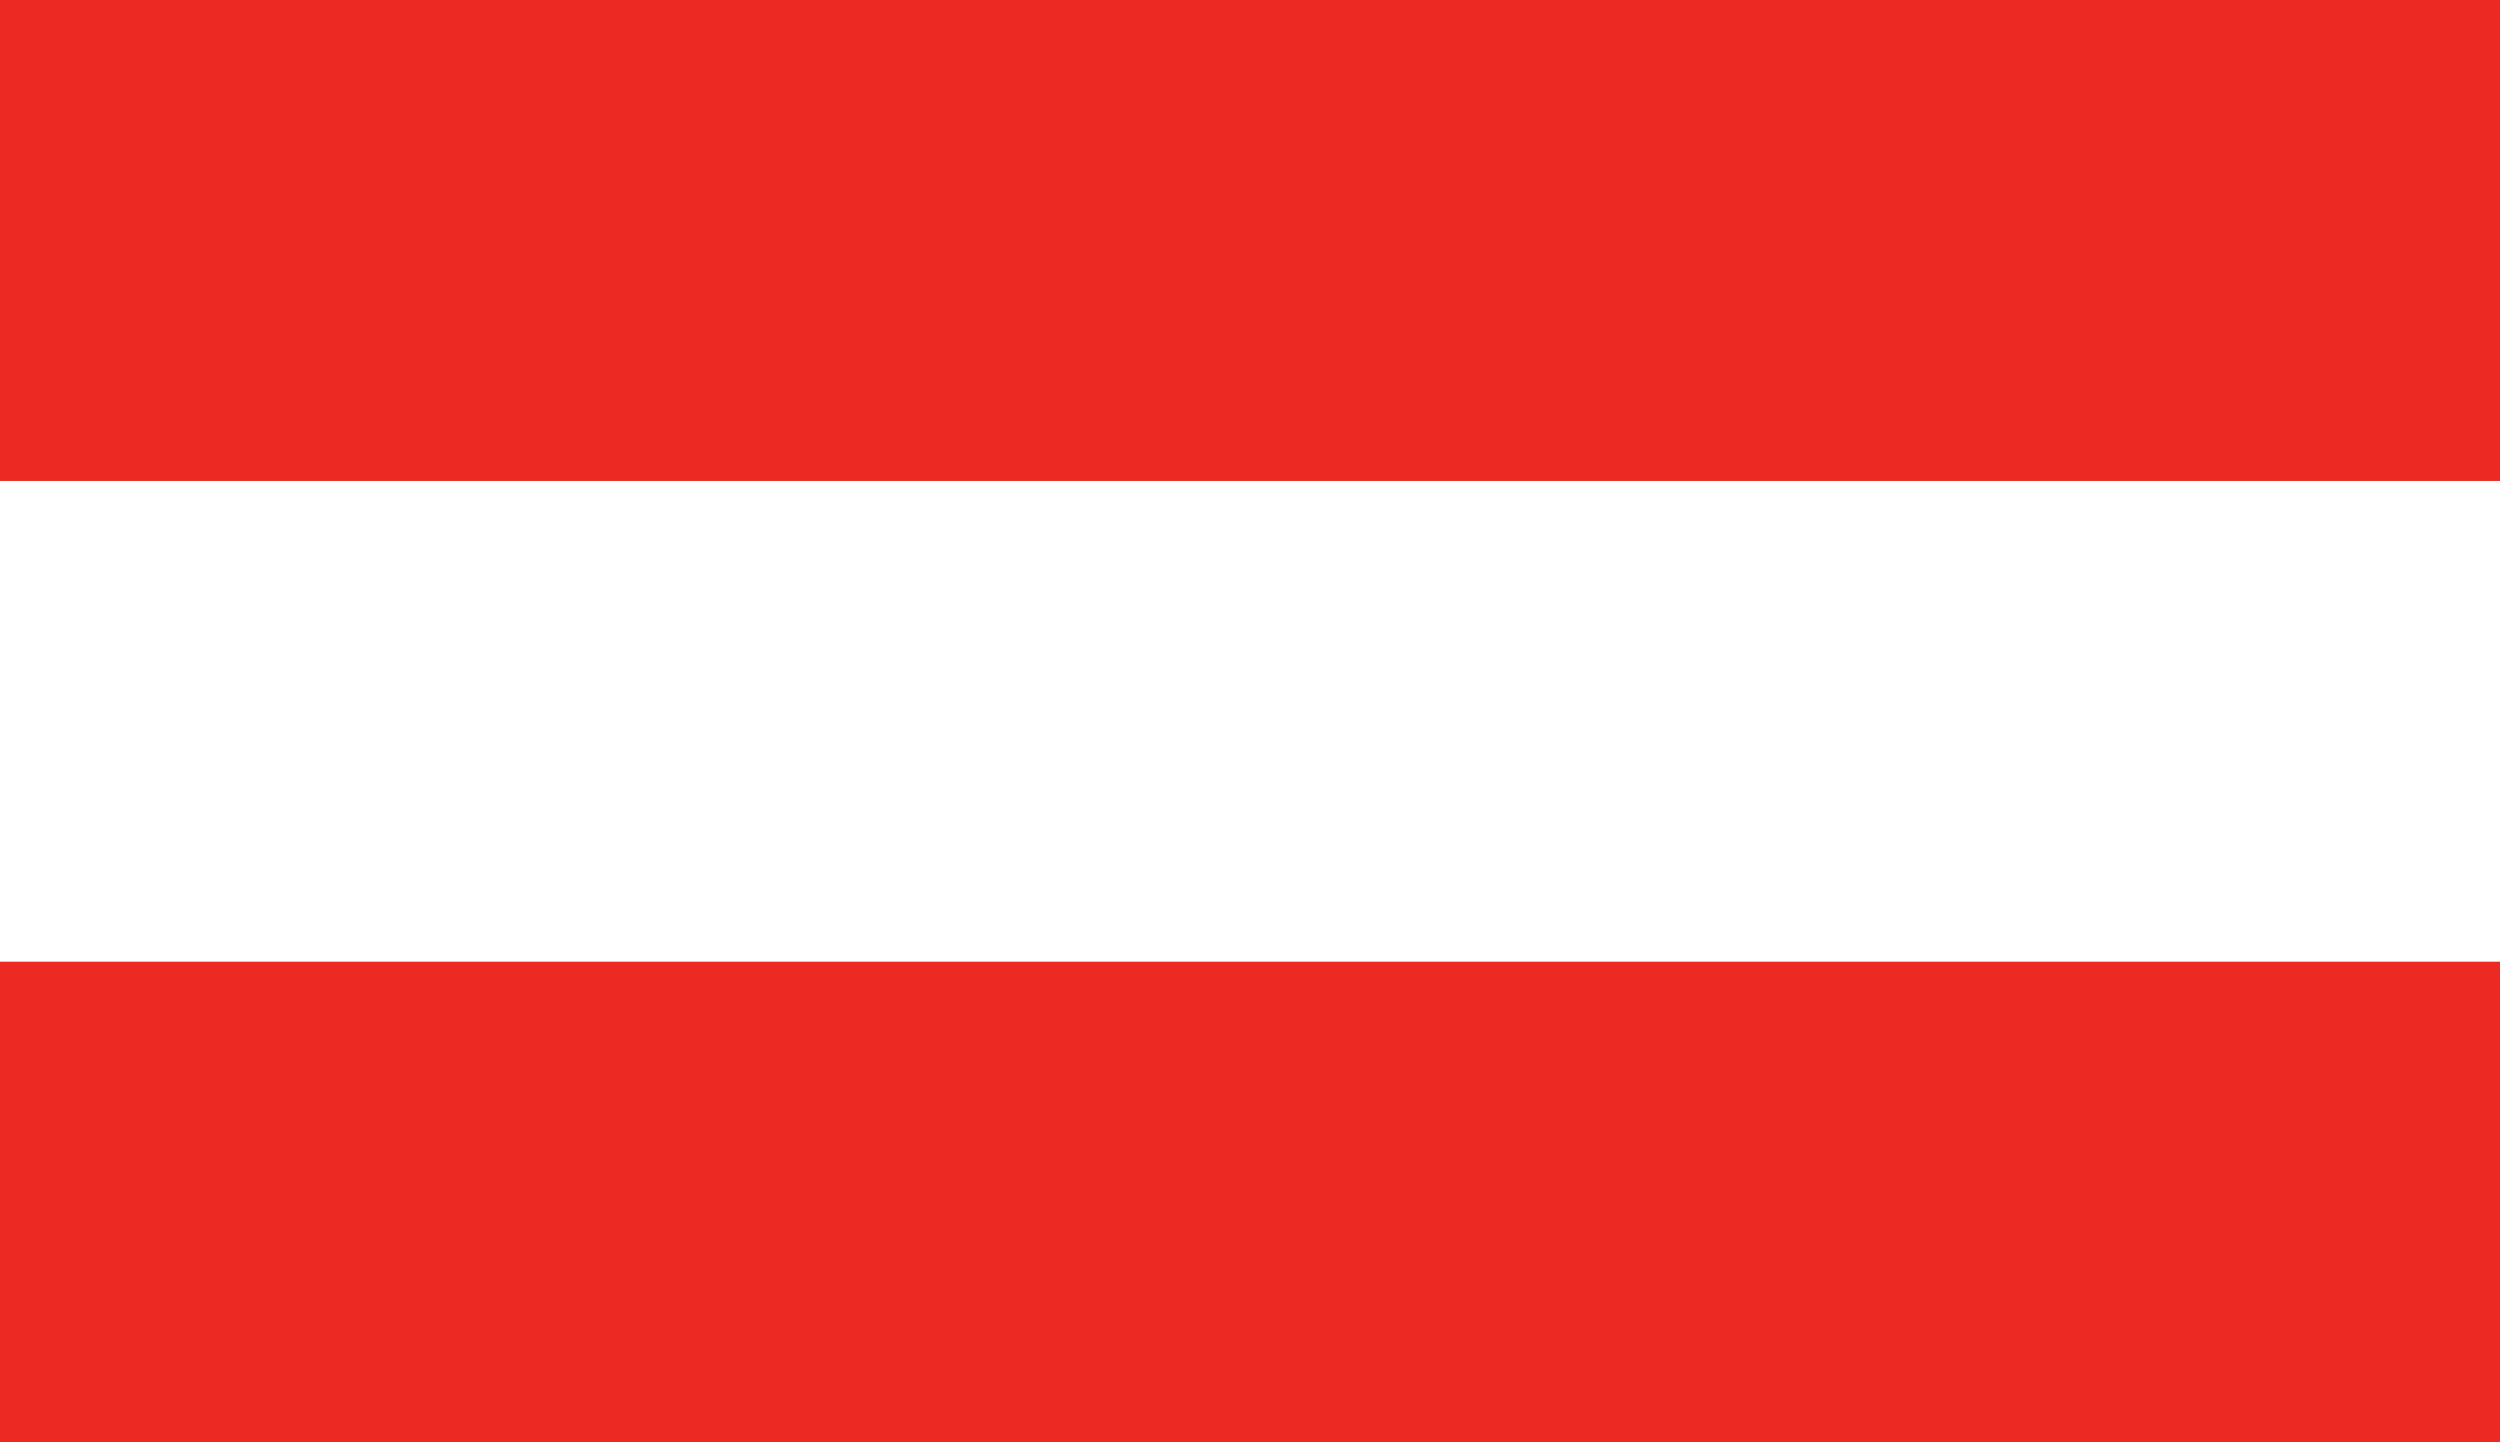 <?xml version="1.0" encoding="utf-8"?>
<!-- Generator: Adobe Illustrator 27.8.1, SVG Export Plug-In . SVG Version: 6.00 Build 0)  -->
<svg version="1.1" id="Calque_1" xmlns="http://www.w3.org/2000/svg" xmlns:xlink="http://www.w3.org/1999/xlink" x="0px" y="0px"
	 viewBox="0 0 130 75" style="enable-background:new 0 0 130 75;" xml:space="preserve">
<rect x="0" y="0" width="130" height="75" fill="#333333" stroke="none"/>
<style type="text/css">
	.st0{clip-path:url(#SVGID_00000117666299380917063110000006521294700608819098_);fill:#ED2923;}
	.st1{clip-path:url(#SVGID_00000117666299380917063110000006521294700608819098_);fill:#FFFFFF;}
</style>
<g id="AUSTRIA_3_">
	<g>
		<g>
			<defs>
				<rect id="SVGID_1_" width="130" height="75"/>
			</defs>
			<clipPath id="SVGID_00000121244507474614071710000003983462856776420543_">
				<use xlink:href="#SVGID_1_"  style="overflow:visible;"/>
			</clipPath>
			
				<rect style="clip-path:url(#SVGID_00000121244507474614071710000003983462856776420543_);fill:#ED2923;" width="130" height="25.01"/>
			
				<rect y="50.01" style="clip-path:url(#SVGID_00000121244507474614071710000003983462856776420543_);fill:#ED2923;" width="130" height="24.99"/>
			
				<rect y="25.01" style="clip-path:url(#SVGID_00000121244507474614071710000003983462856776420543_);fill:#FFFFFF;" width="130" height="25"/>
		</g>
	</g>
</g>
</svg>

